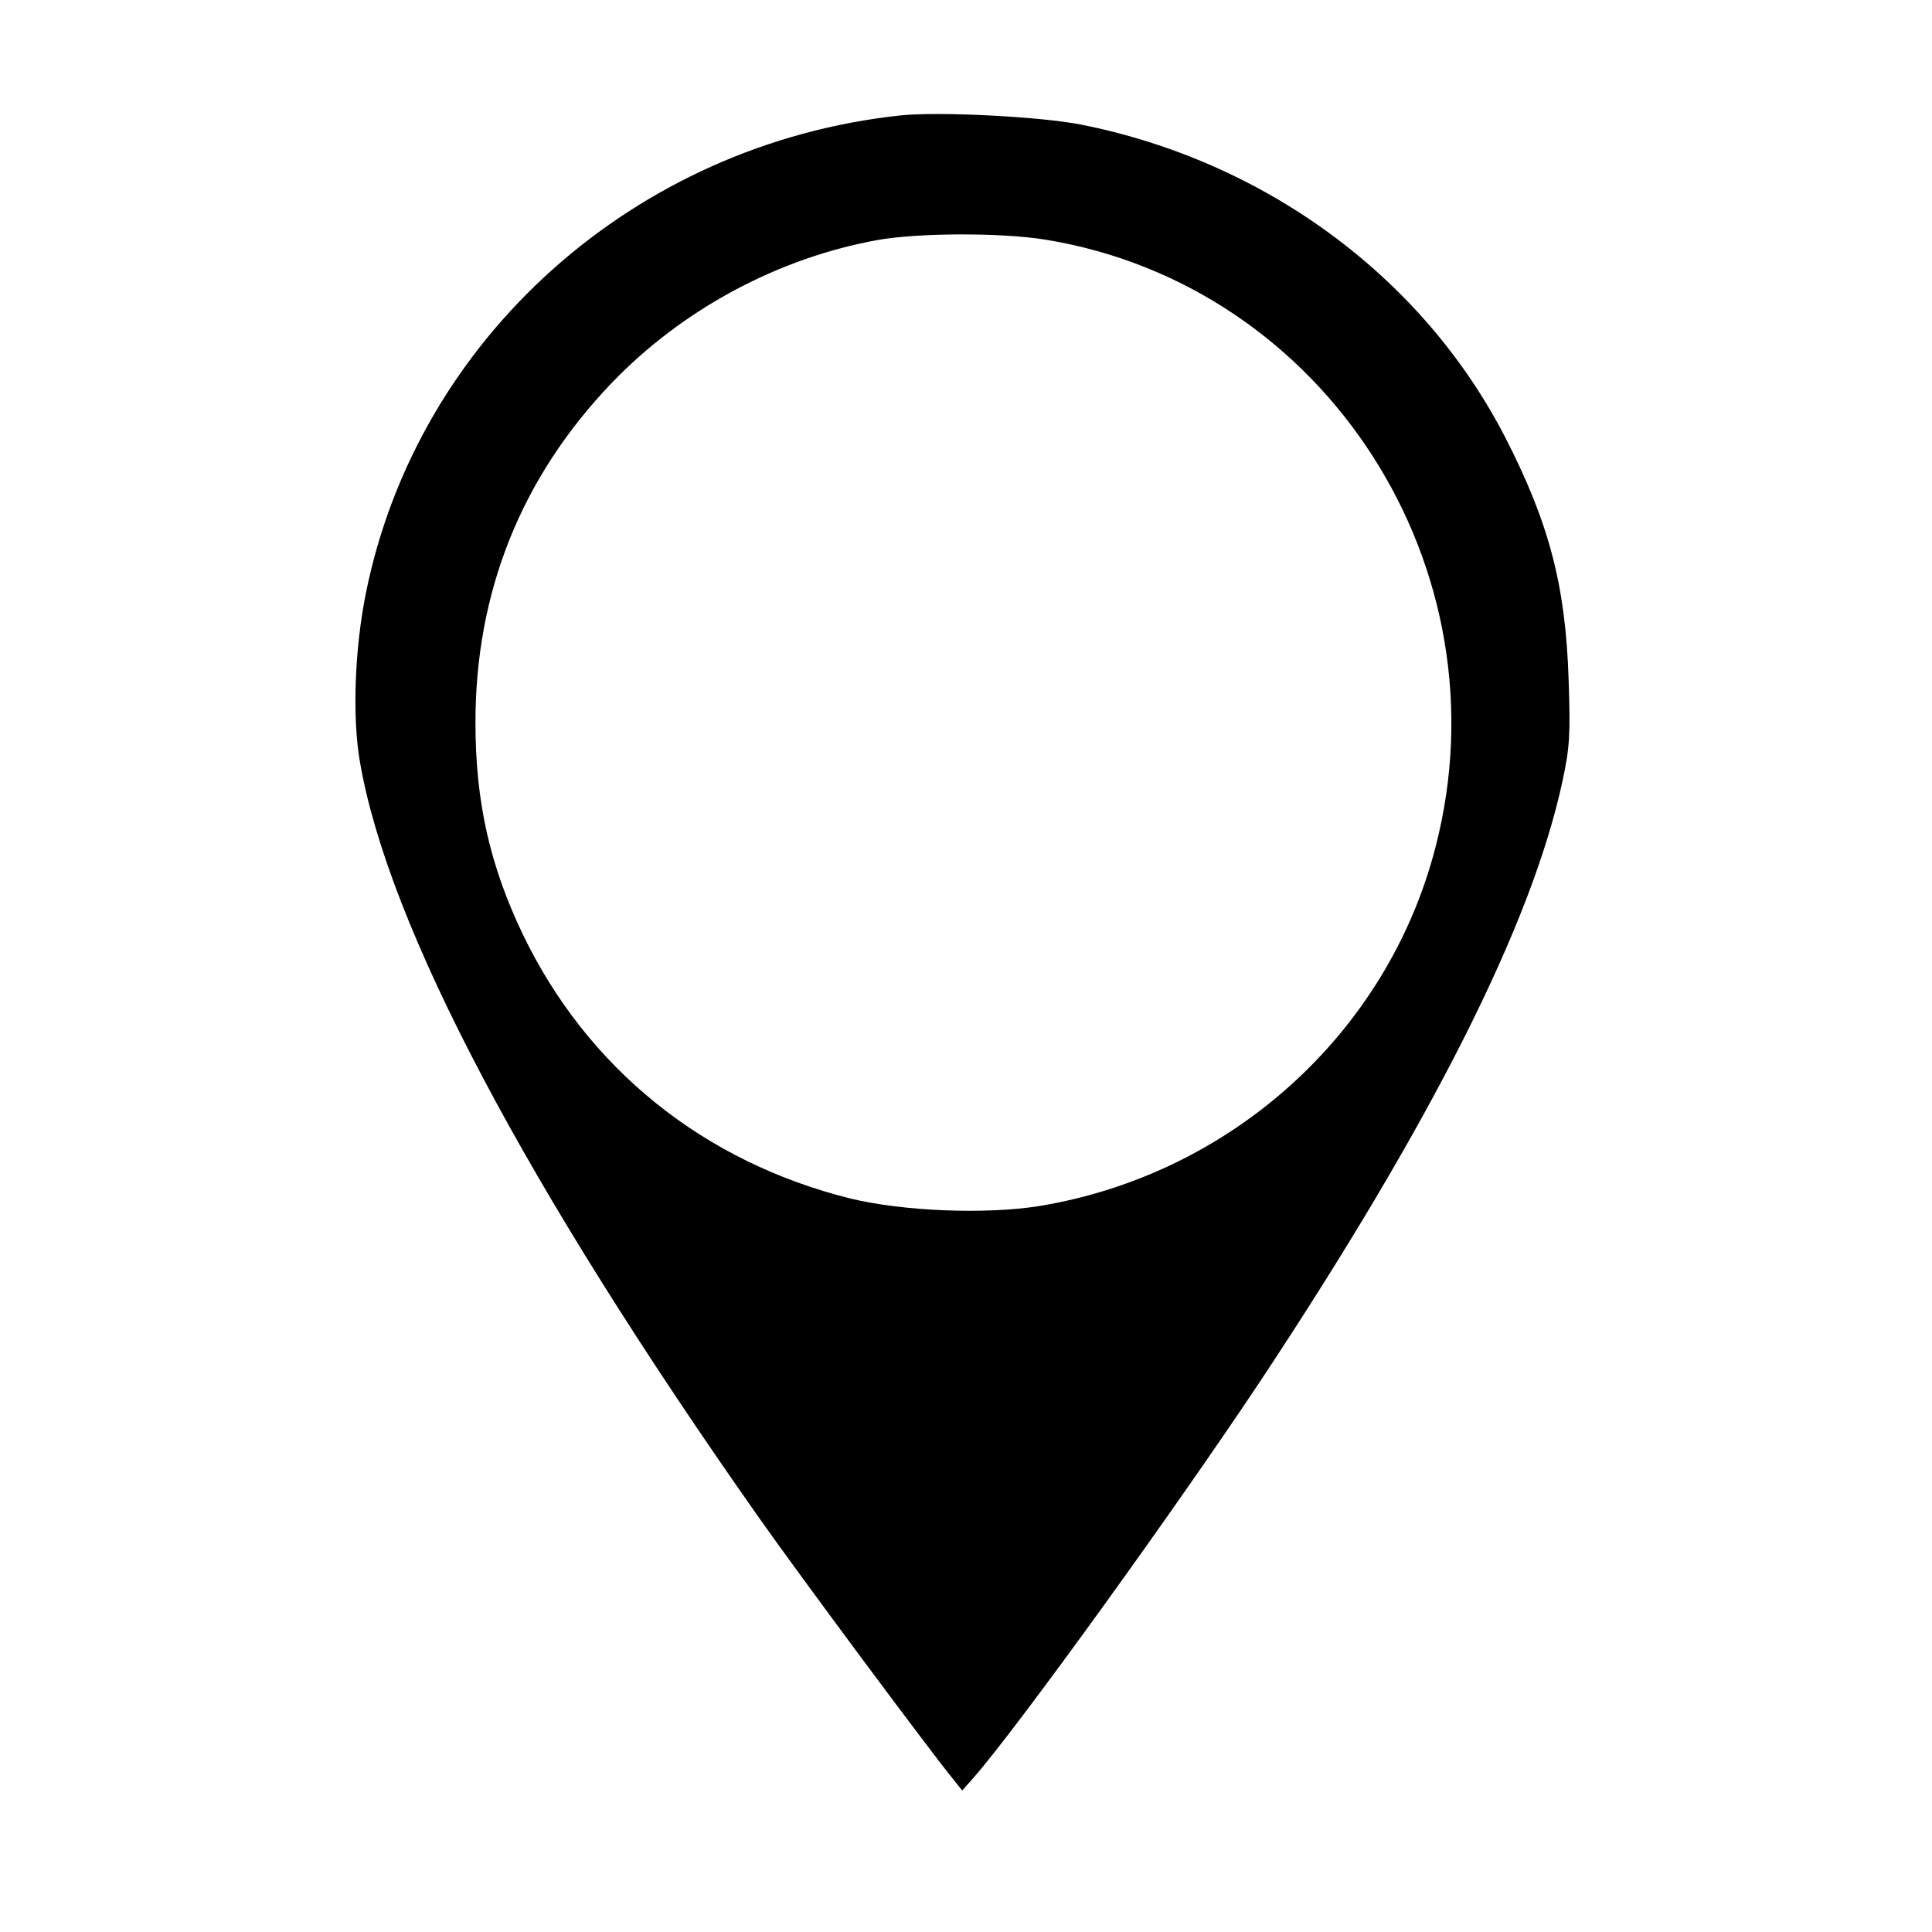 <?xml version="1.0" standalone="no"?>
<!DOCTYPE svg PUBLIC "-//W3C//DTD SVG 20010904//EN"
 "http://www.w3.org/TR/2001/REC-SVG-20010904/DTD/svg10.dtd">
<svg version="1.0" xmlns="http://www.w3.org/2000/svg"
 width="512pt" height="512pt" viewBox="0 0 512 512"
 preserveAspectRatio="xMidYMid meet">
<g transform="translate(0,512) scale(0.1,-0.1)"
fill="#000000" stroke="none">
<path d="M2385 4814 c-703 -76 -1278 -589 -1415 -1264 -30 -148 -37 -330 -16
-450 75 -434 438 -1122 1058 -2003 104 -148 456 -622 518 -697 l20 -25 31 35
c118 135 533 710 761 1053 453 684 718 1210 799 1588 19 89 21 122 16 268 -8
248 -51 414 -168 642 -219 425 -636 732 -1125 829 -107 21 -377 35 -479 24z
m385 -329 c744 -121 1226 -873 1034 -1611 -127 -492 -541 -866 -1049 -950
-143 -23 -363 -14 -502 20 -389 97 -697 345 -868 701 -87 182 -125 351 -125
560 0 346 121 649 360 899 188 196 441 332 706 380 107 19 326 20 444 1z"/>
</g>
</svg>
